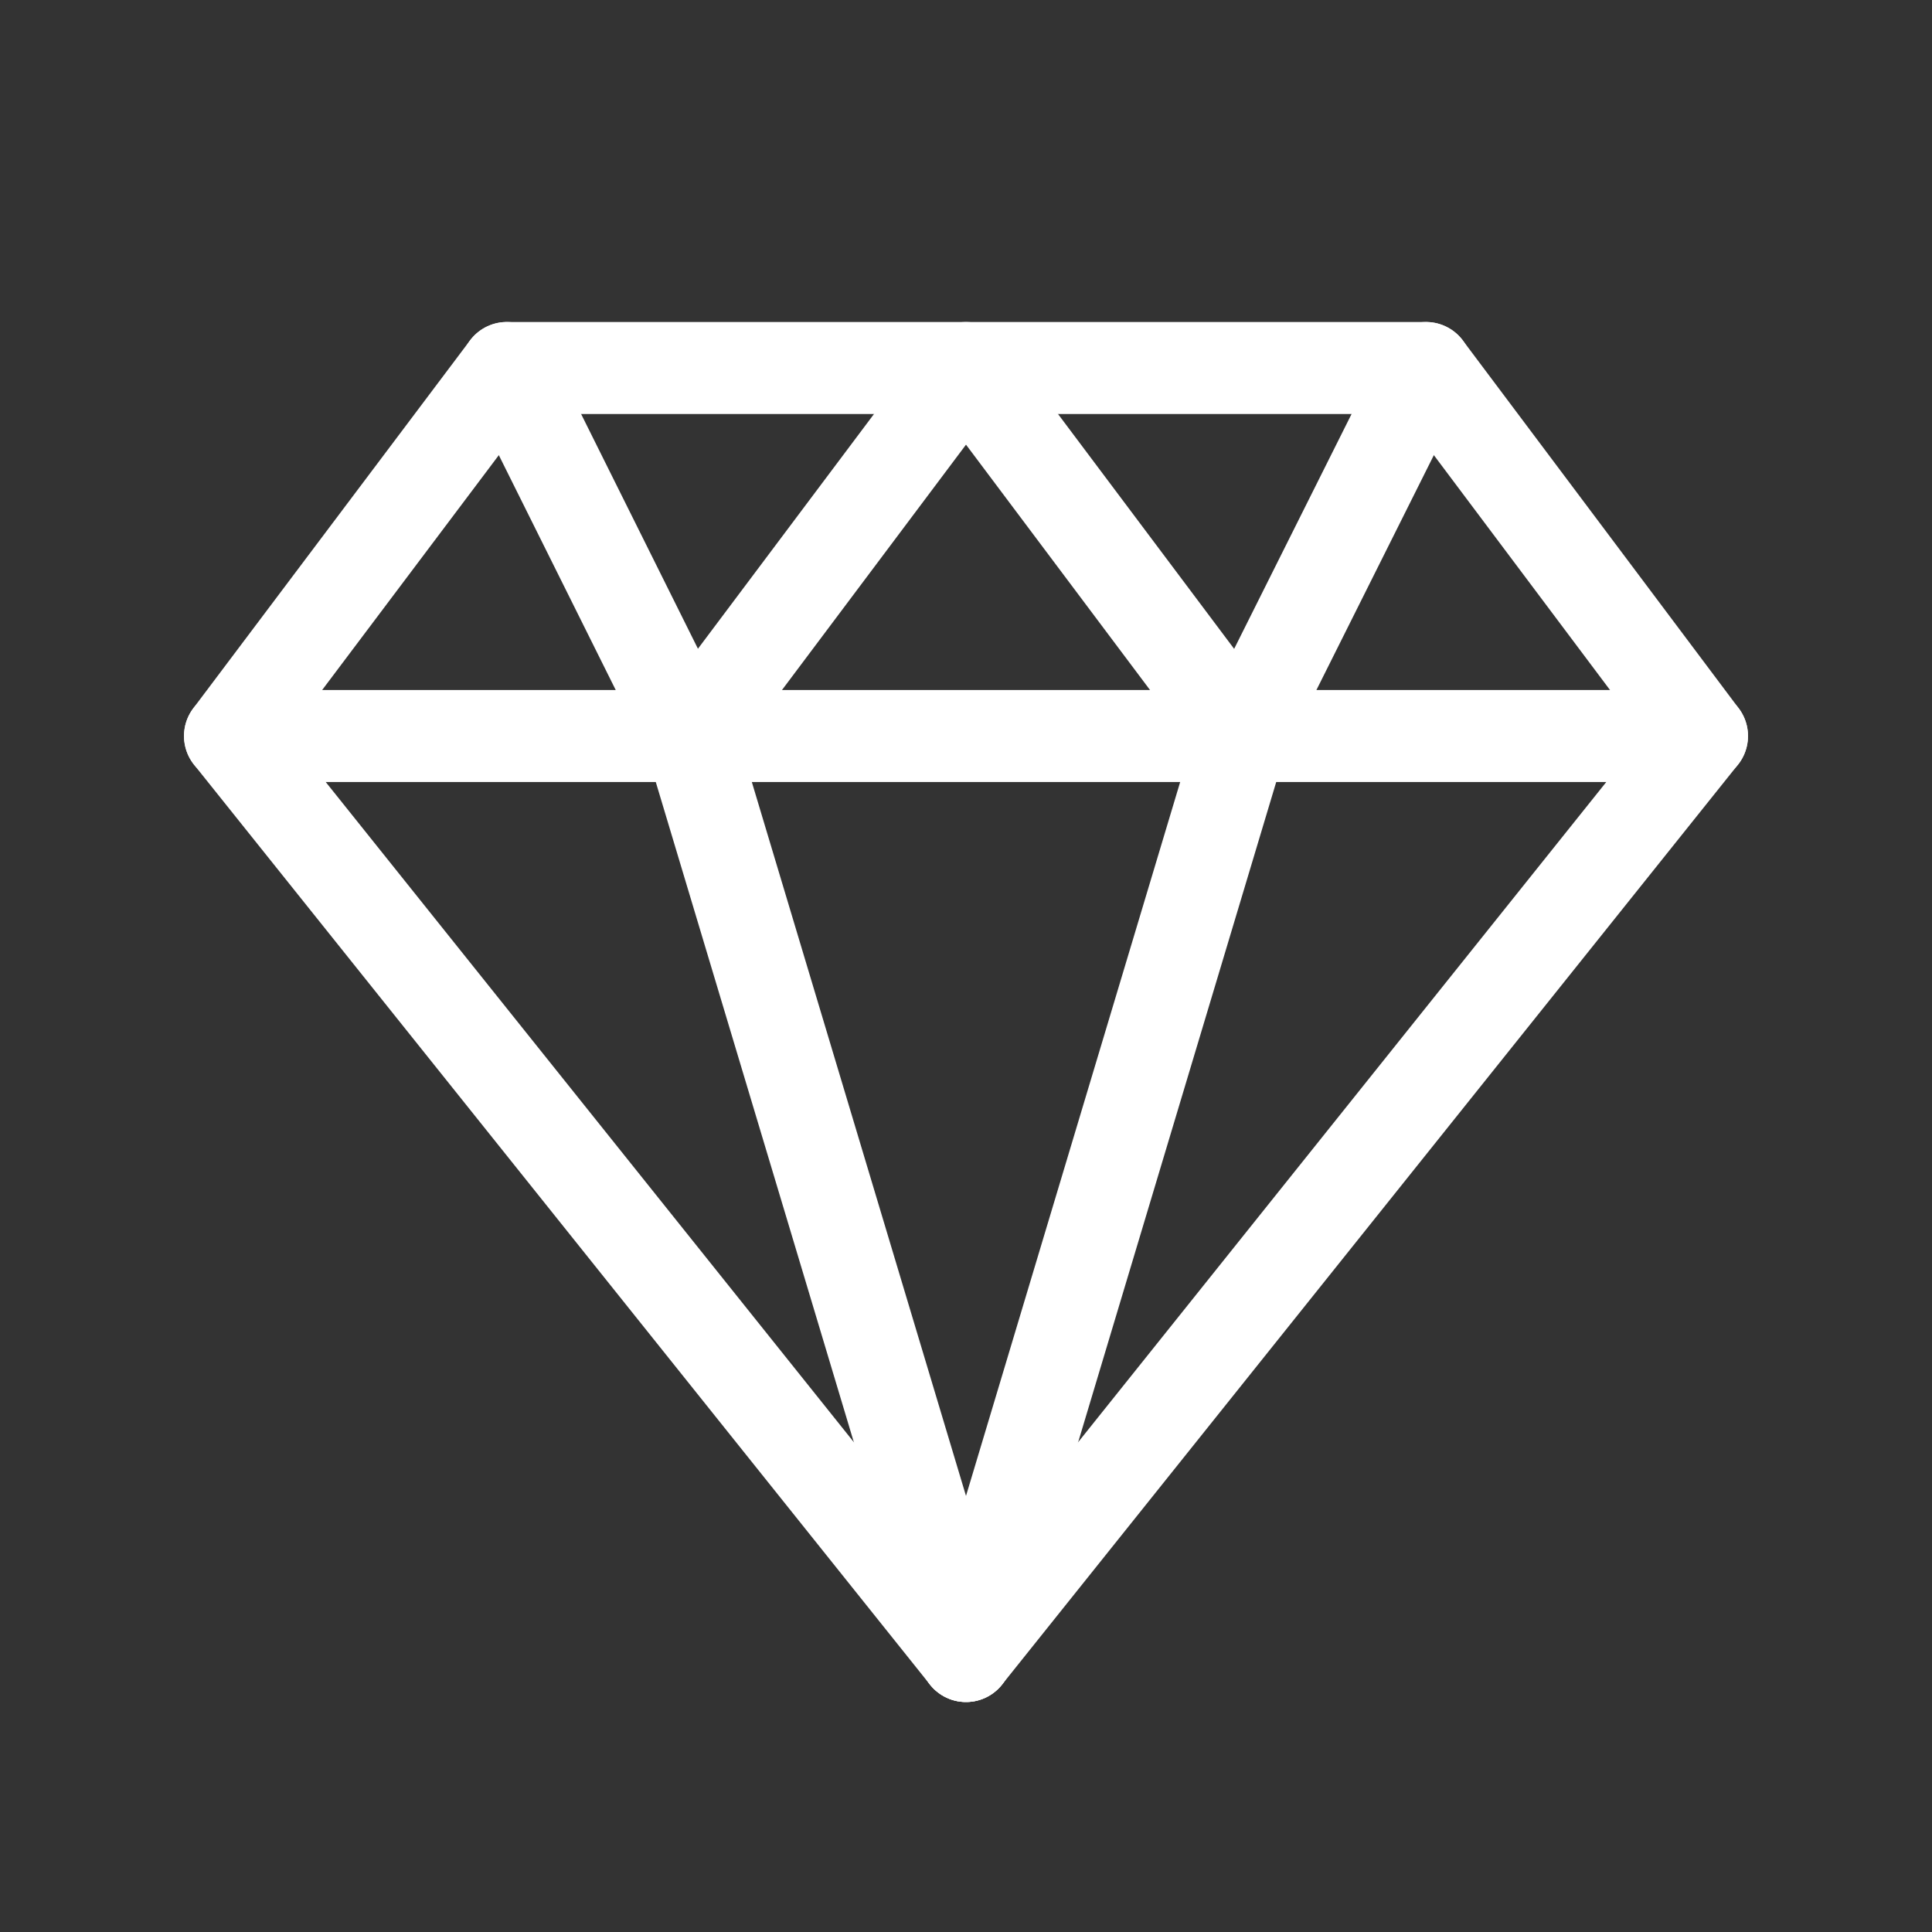 <svg height="21" viewBox="0 0 21 21" width="21" xmlns="http://www.w3.org/2000/svg"><rect x="0" y="0" width="21" height="21" fill="#333333" stroke="none"/><g fill="none" fill-rule="evenodd" stroke="currentColor" stroke-linecap="round" stroke-linejoin="round" transform="translate(2 4)"><path d="m13.5 0 3 4-8 10-8-10 3.009-4z" stroke="#ffffff" stroke-width="1px" stroke-linecap="round" original-stroke="#a31359" fill="none"></path><path d="m.5 4h16" stroke="#ffffff" stroke-width="1px" stroke-linecap="round" original-stroke="#a31359" fill="none"></path><path d="m5.5 4 3 10" stroke="#ffffff" stroke-width="1px" stroke-linecap="round" original-stroke="#a31359" fill="none"></path><path d="m11.5 4-3 10" stroke="#ffffff" stroke-width="1px" stroke-linecap="round" original-stroke="#a31359" fill="none"></path><path d="m3.509 0 1.991 4 3-4 3 4 2-4" stroke="#ffffff" stroke-width="1px" stroke-linecap="round" original-stroke="#a31359" fill="none"></path></g></svg>